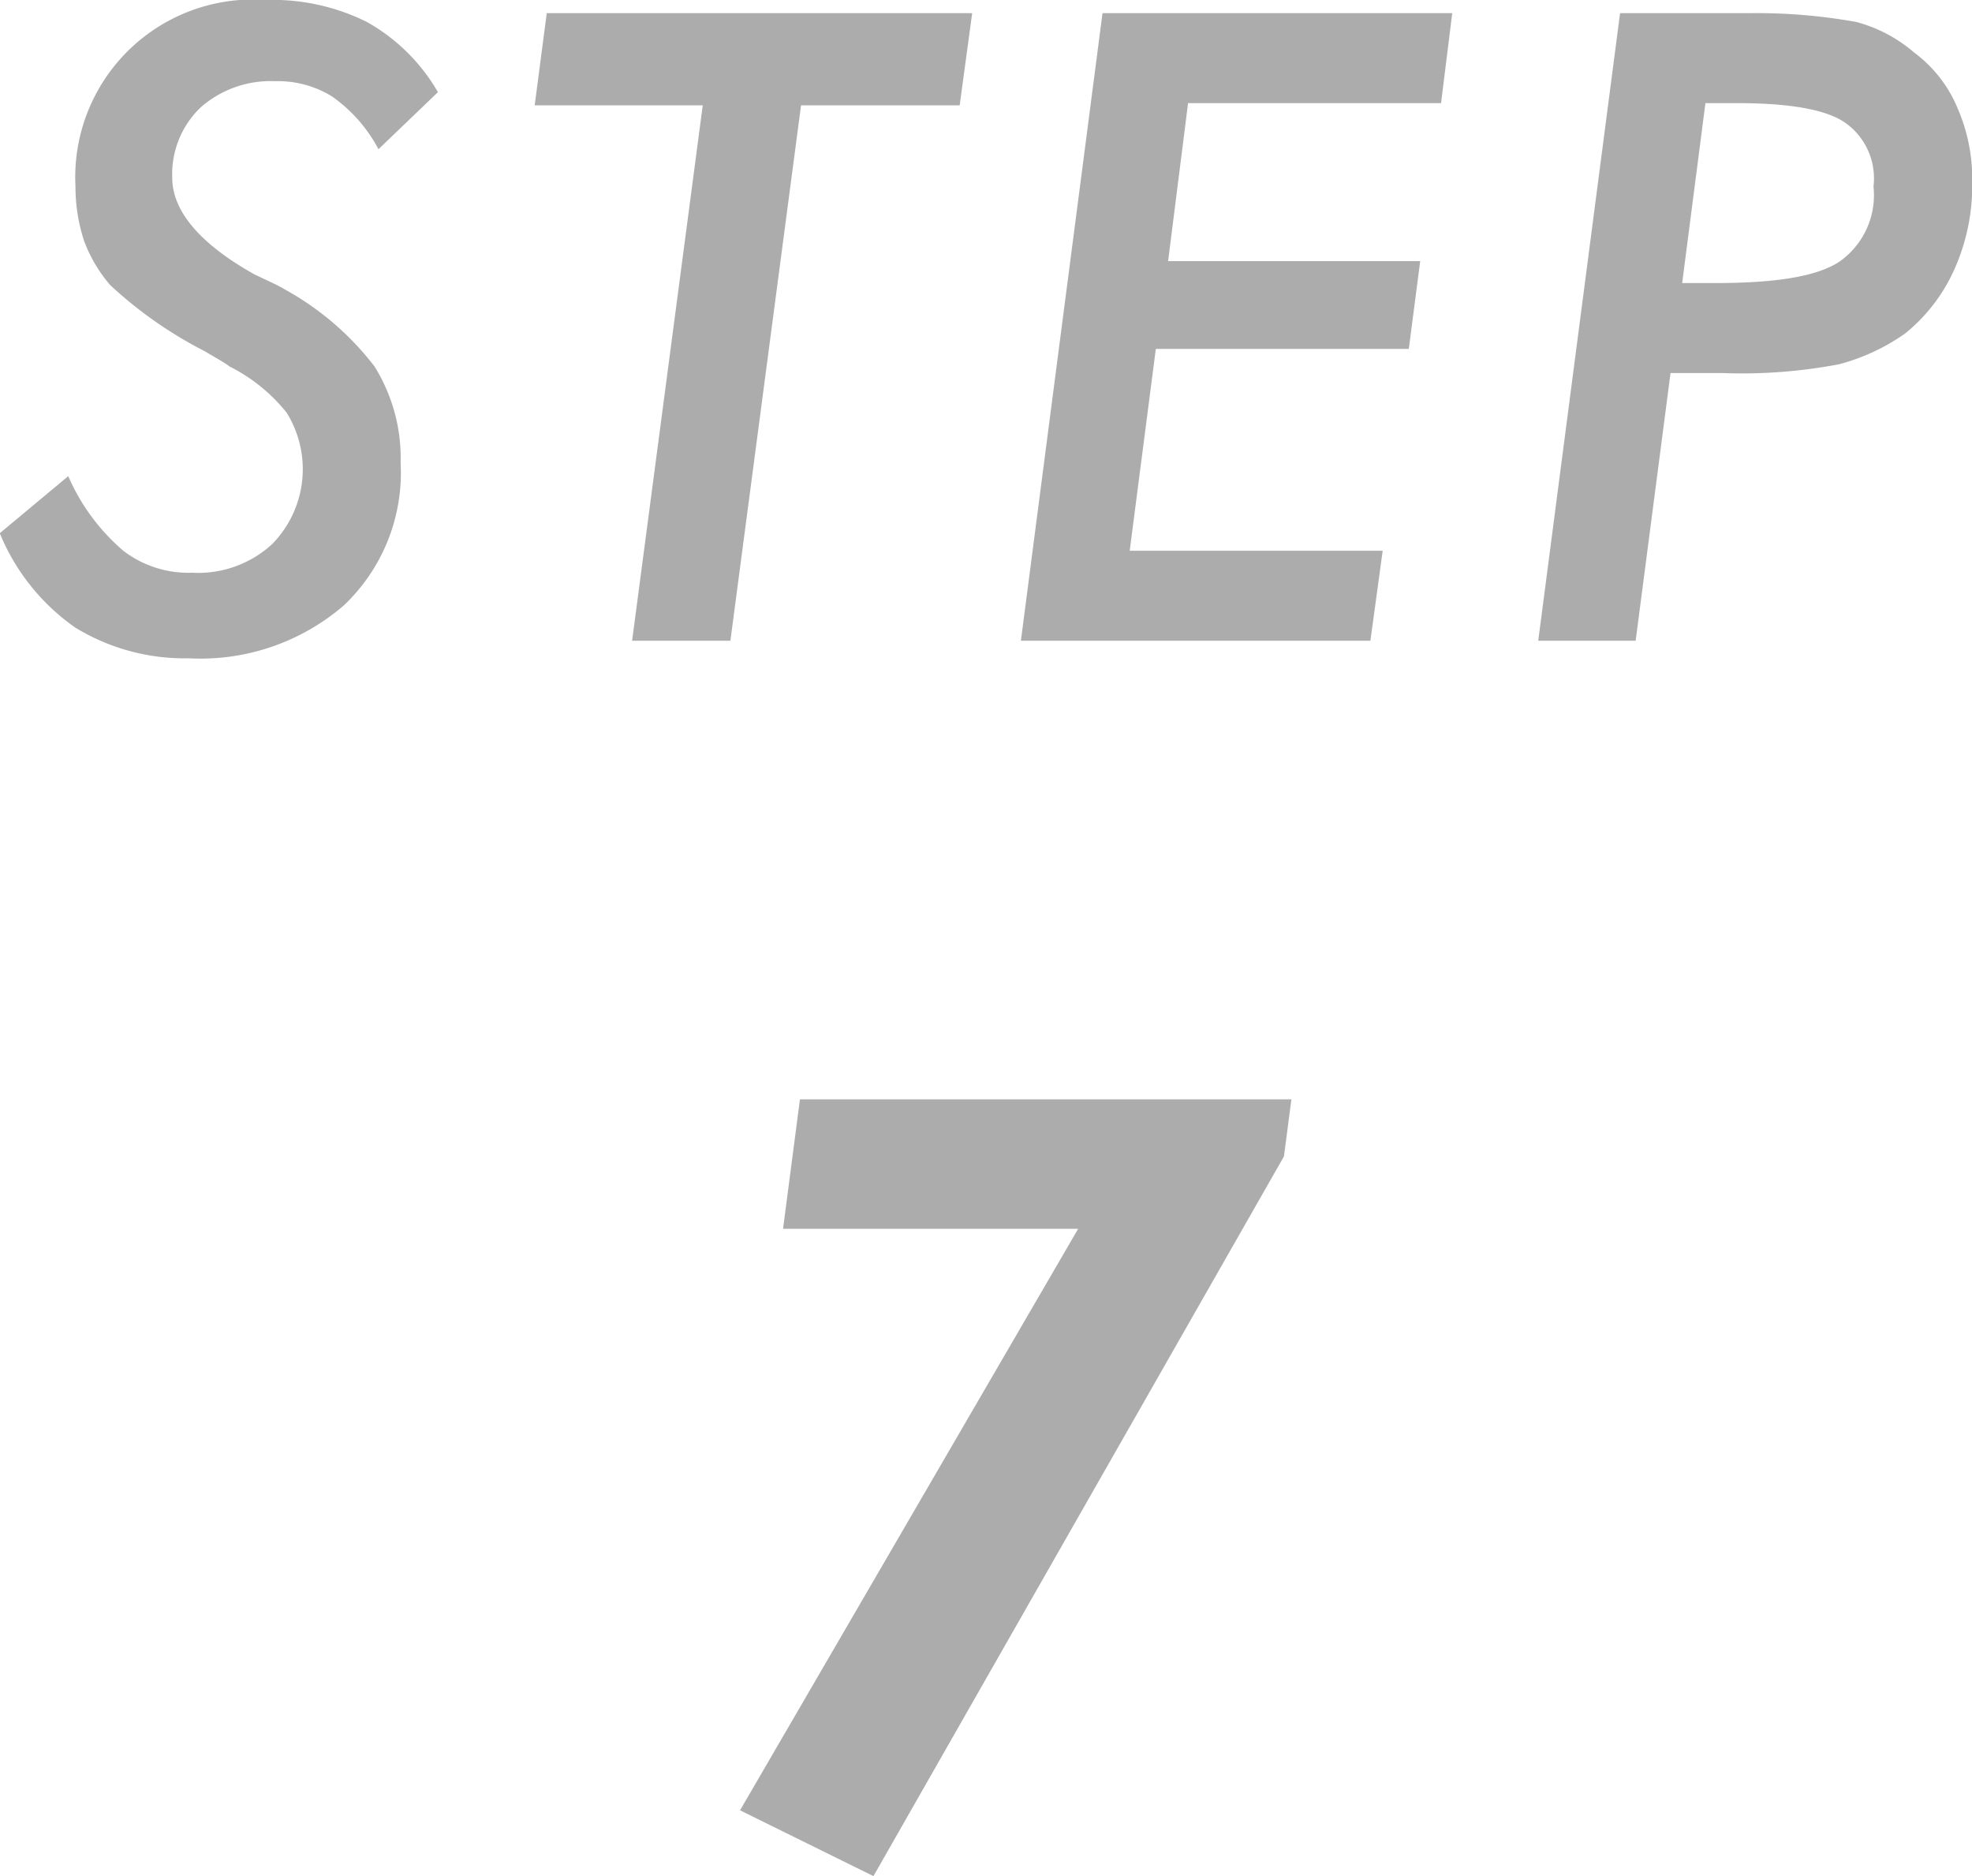 <svg xmlns="http://www.w3.org/2000/svg" width="89.88" height="85.5" viewBox="0 0 89.88 85.5">
  <defs>
    <style>
      .cls-1 {
        fill: #acacac;
        fill-rule: evenodd;
      }
    </style>
  </defs>
  <path id="flow_num_07_sp.svg" class="cls-1" d="M2768.27,14165.1a9.545,9.545,0,0,0,5.17,1.4,10,10,0,0,0,7.06-2.4,8.328,8.328,0,0,0,2.6-6.5,7.906,7.906,0,0,0-1.19-4.4,13.108,13.108,0,0,0-4.07-3.5c-0.32-.2-0.79-0.4-1.41-0.7-2.5-1.4-3.74-2.9-3.74-4.4a4.211,4.211,0,0,1,1.29-3.2,4.82,4.82,0,0,1,3.4-1.2,4.684,4.684,0,0,1,2.6.7,6.838,6.838,0,0,1,2.11,2.4l2.71-2.6a8.565,8.565,0,0,0-3.24-3.2,9.614,9.614,0,0,0-4.59-1,8.1,8.1,0,0,0-8.69,8.5,7.889,7.889,0,0,0,.4,2.5,6.625,6.625,0,0,0,1.19,2,19.072,19.072,0,0,0,4.29,3c0.5,0.3.88,0.5,1.14,0.7a7.857,7.857,0,0,1,2.6,2.1,4.873,4.873,0,0,1-.66,6,4.977,4.977,0,0,1-3.64,1.3,4.879,4.879,0,0,1-3.14-1,9.429,9.429,0,0,1-2.51-3.4l-3.12,2.6A9.753,9.753,0,0,0,2768.27,14165.1Zm29.86,0.6,3.22-24.4h7.23l0.57-4.2h-19.39l-0.55,4.2h7.66l-3.22,24.4h4.48Zm29.17,0,0.56-4.1h-11.53l1.19-9.2h11.53l0.52-4h-11.49l0.91-7.2h11.53l0.51-4.1h-15.94l-3.72,28.6h15.93Zm15.27-24.5h1.44c2.44,0,4.09.3,4.94,0.9a3.1,3.1,0,0,1,1.28,2.9,3.7,3.7,0,0,1-1.52,3.4c-1.02.7-2.92,1-5.71,1h-1.49Zm-1.59,12.3h2.35a23.612,23.612,0,0,0,5.33-.4,9.381,9.381,0,0,0,3.01-1.4,7.894,7.894,0,0,0,2.28-3,9.366,9.366,0,0,0,.78-3.9,8.092,8.092,0,0,0-.68-3.4,6.013,6.013,0,0,0-1.96-2.5,6.645,6.645,0,0,0-2.65-1.4,25.672,25.672,0,0,0-4.89-.4h-5.87l-3.73,28.6h4.44Zm-36.33,68.5,18.71-32.8,0.34-2.6h-22.4l-0.77,5.9h13.45l-15.41,26.5Z" transform="translate(-2764.84 -14136.5)"/>
</svg>
